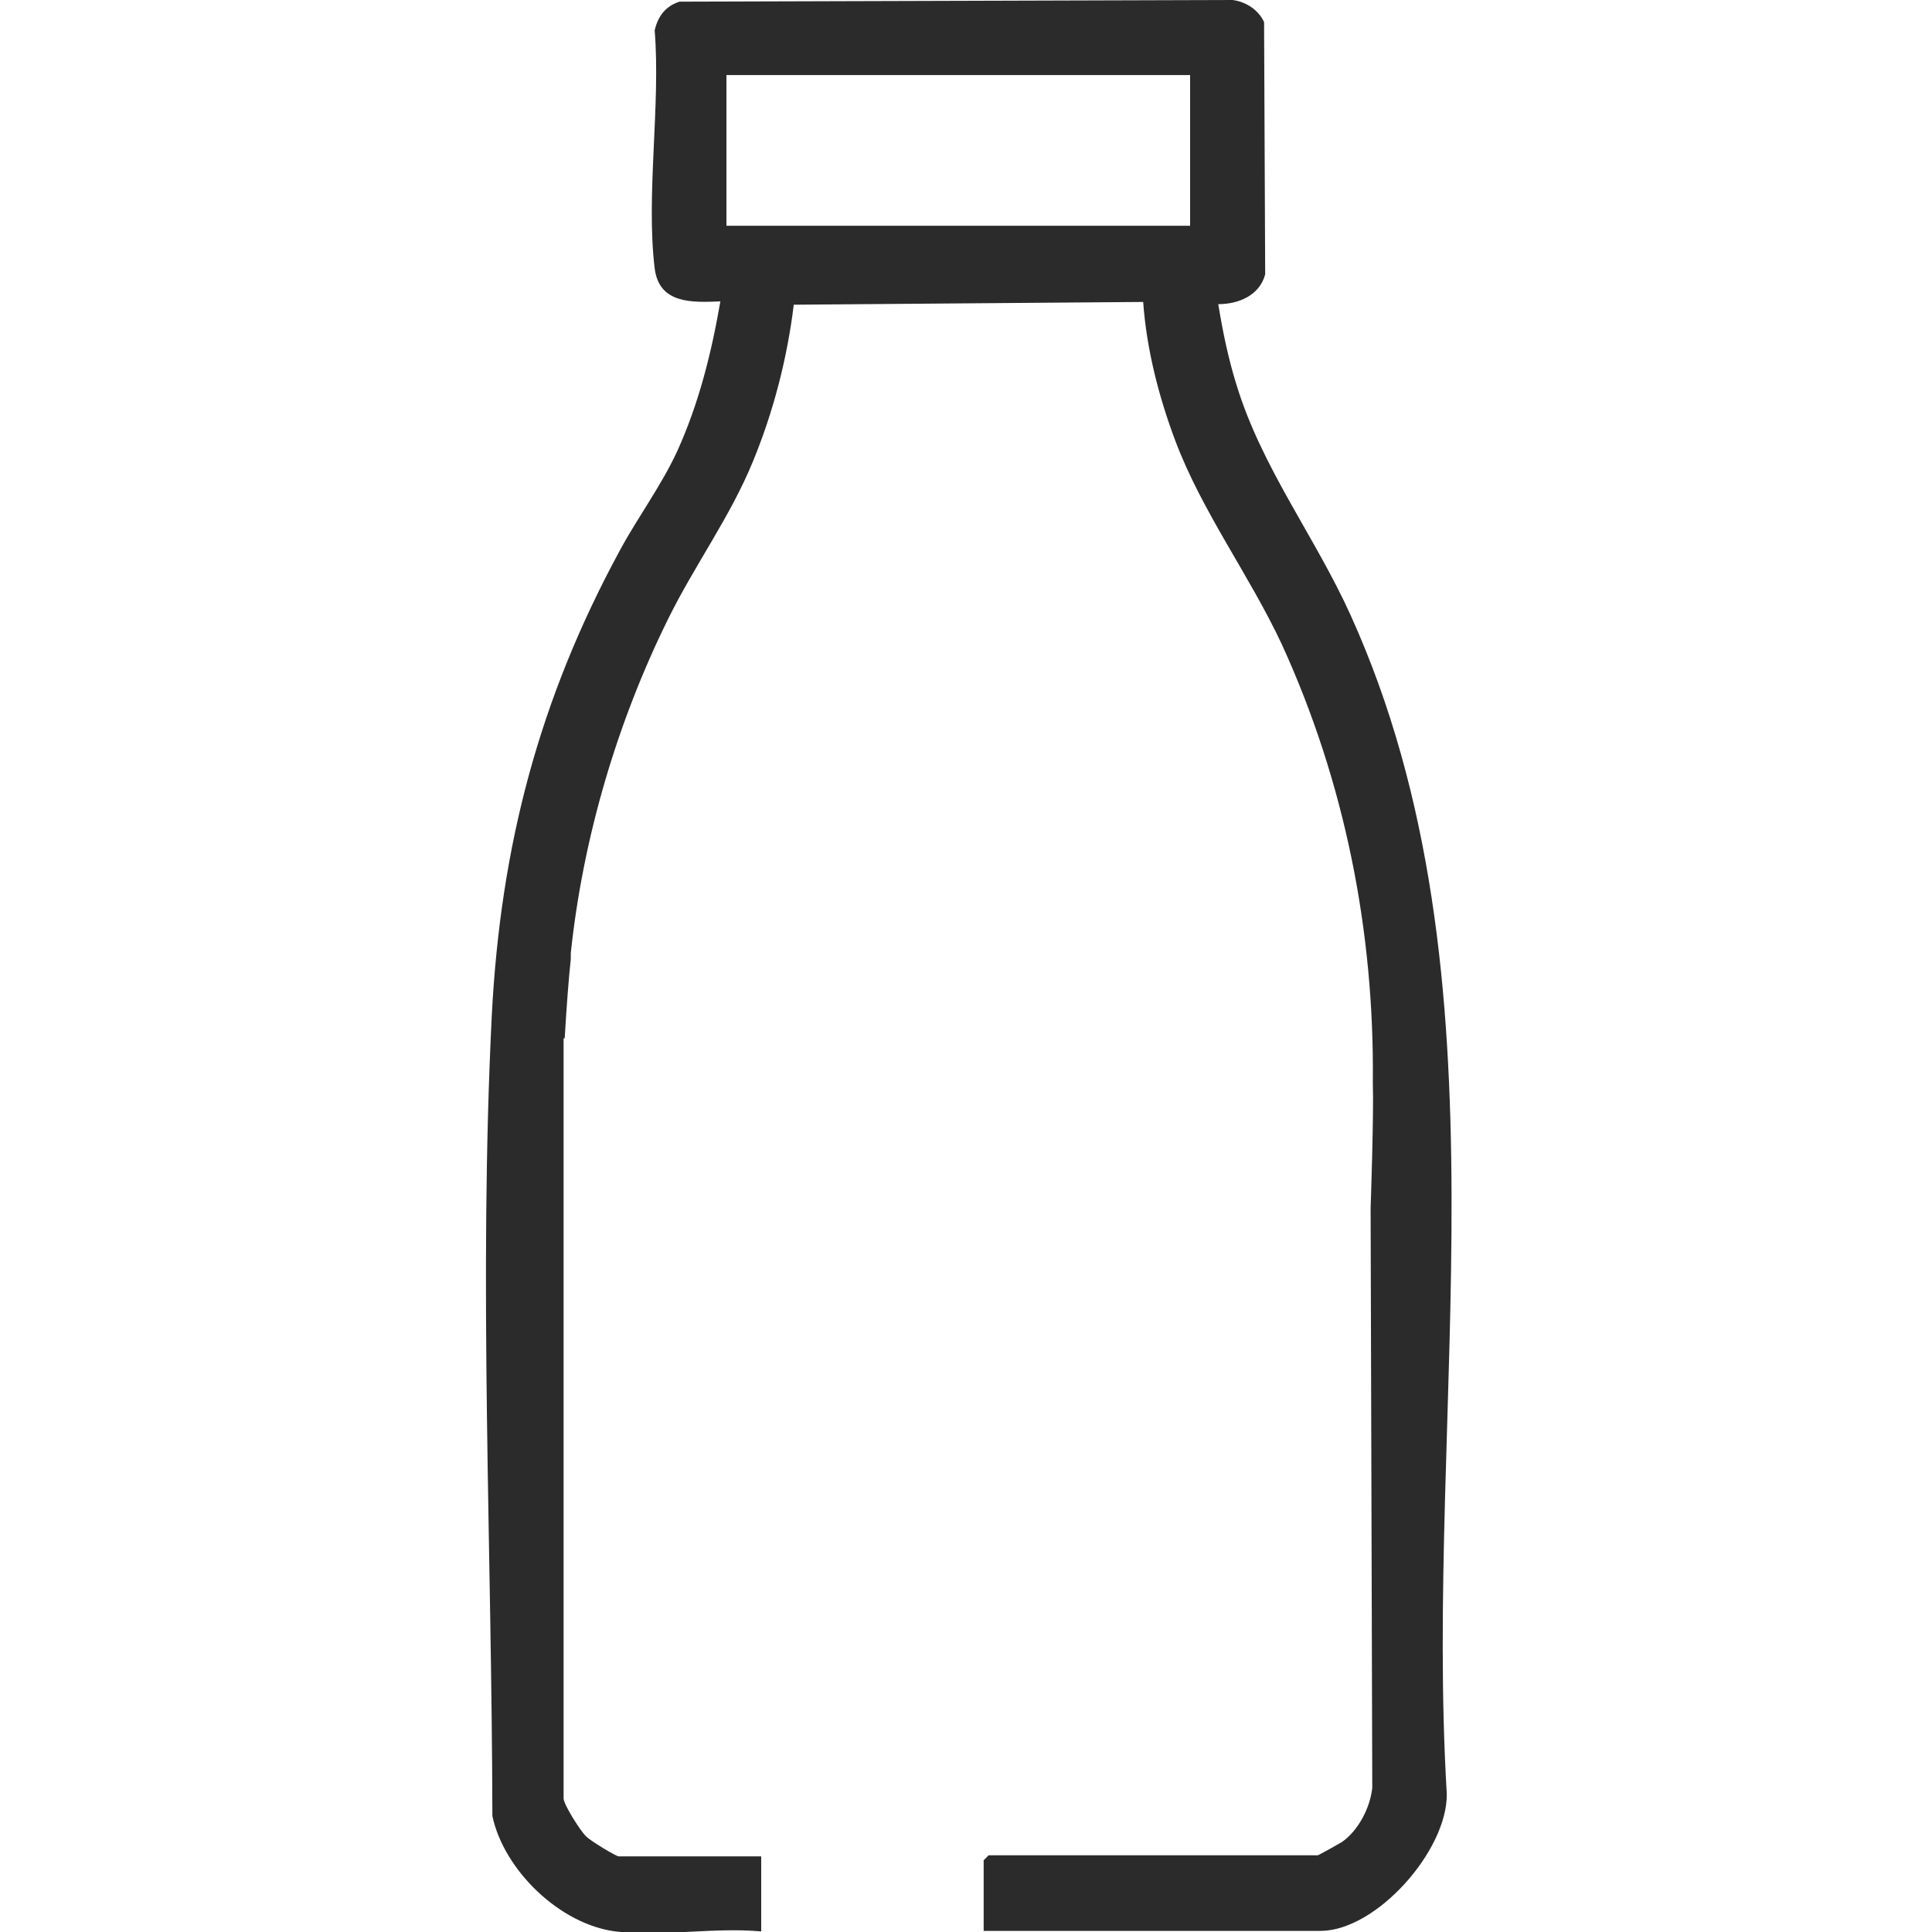 <?xml version="1.0" encoding="UTF-8"?>
<svg id="_图层_2" data-name="图层 2" xmlns="http://www.w3.org/2000/svg" xmlns:xlink="http://www.w3.org/1999/xlink" viewBox="0 0 35 35">
  <defs>
    <style>
      .cls-1 {
        fill: none;
      }

      .cls-2 {
        fill: #2b2b2b;
      }

      .cls-3 {
        clip-path: url(#clippath);
      }
    </style>
    <clipPath id="clippath">
      <rect class="cls-1" width="35" height="35"/>
    </clipPath>
  </defs>
  <g id="_图层_1-2" data-name="图层 1">
    <g class="cls-3">
      <path class="cls-2" d="M24.47,11.15c-.64-1.42-1.61-2.67-2.07-4.18-.15-.48-.25-.97-.33-1.46.37,0,.75-.16.85-.54l-.02-4.57c-.1-.22-.33-.37-.57-.4l-10.02.03c-.25.08-.39.26-.45.52.11,1.35-.16,2.99,0,4.31.08.65.68.62,1.19.6-.16.93-.39,1.85-.78,2.71-.29.63-.71,1.19-1.04,1.8-1.46,2.69-2.16,5.35-2.32,8.41-.24,4.8,0,9.71.01,14.52.21.98,1.22,1.96,2.23,2.09.81.1,1.81-.08,2.64,0v-1.36h-2.58c-.05,0-.53-.29-.6-.37-.1-.1-.4-.57-.4-.68v-13.77s.01,0,.02,0c.03-.53.08-1.18.11-1.43,0,0,0,0,0,0,0-.02,0-.05,0-.07,0-.03,0-.04,0-.04,0,0,0,0,0,0,.22-2.09.84-4.19,1.77-6.07.48-.97,1.12-1.84,1.53-2.84.37-.9.62-1.86.74-2.84l6.33-.05c.06.85.28,1.71.58,2.51.49,1.3,1.34,2.43,1.93,3.69,1.14,2.49,1.68,5.2,1.65,7.94,0,0,0,0,0,.01.02.54-.04,2.27-.04,2.27l.03,10.5c-.04.36-.25.77-.55.98-.05.03-.42.24-.44.24h-5.96l-.09.09v1.28h6.1c1.01,0,2.3-1.45,2.29-2.48-.42-7.01,1.23-14.79-1.74-21.35ZM21.56,4.09h-8.4V1.36h8.4v2.72Z"/>
    </g>
  </g>
</svg>